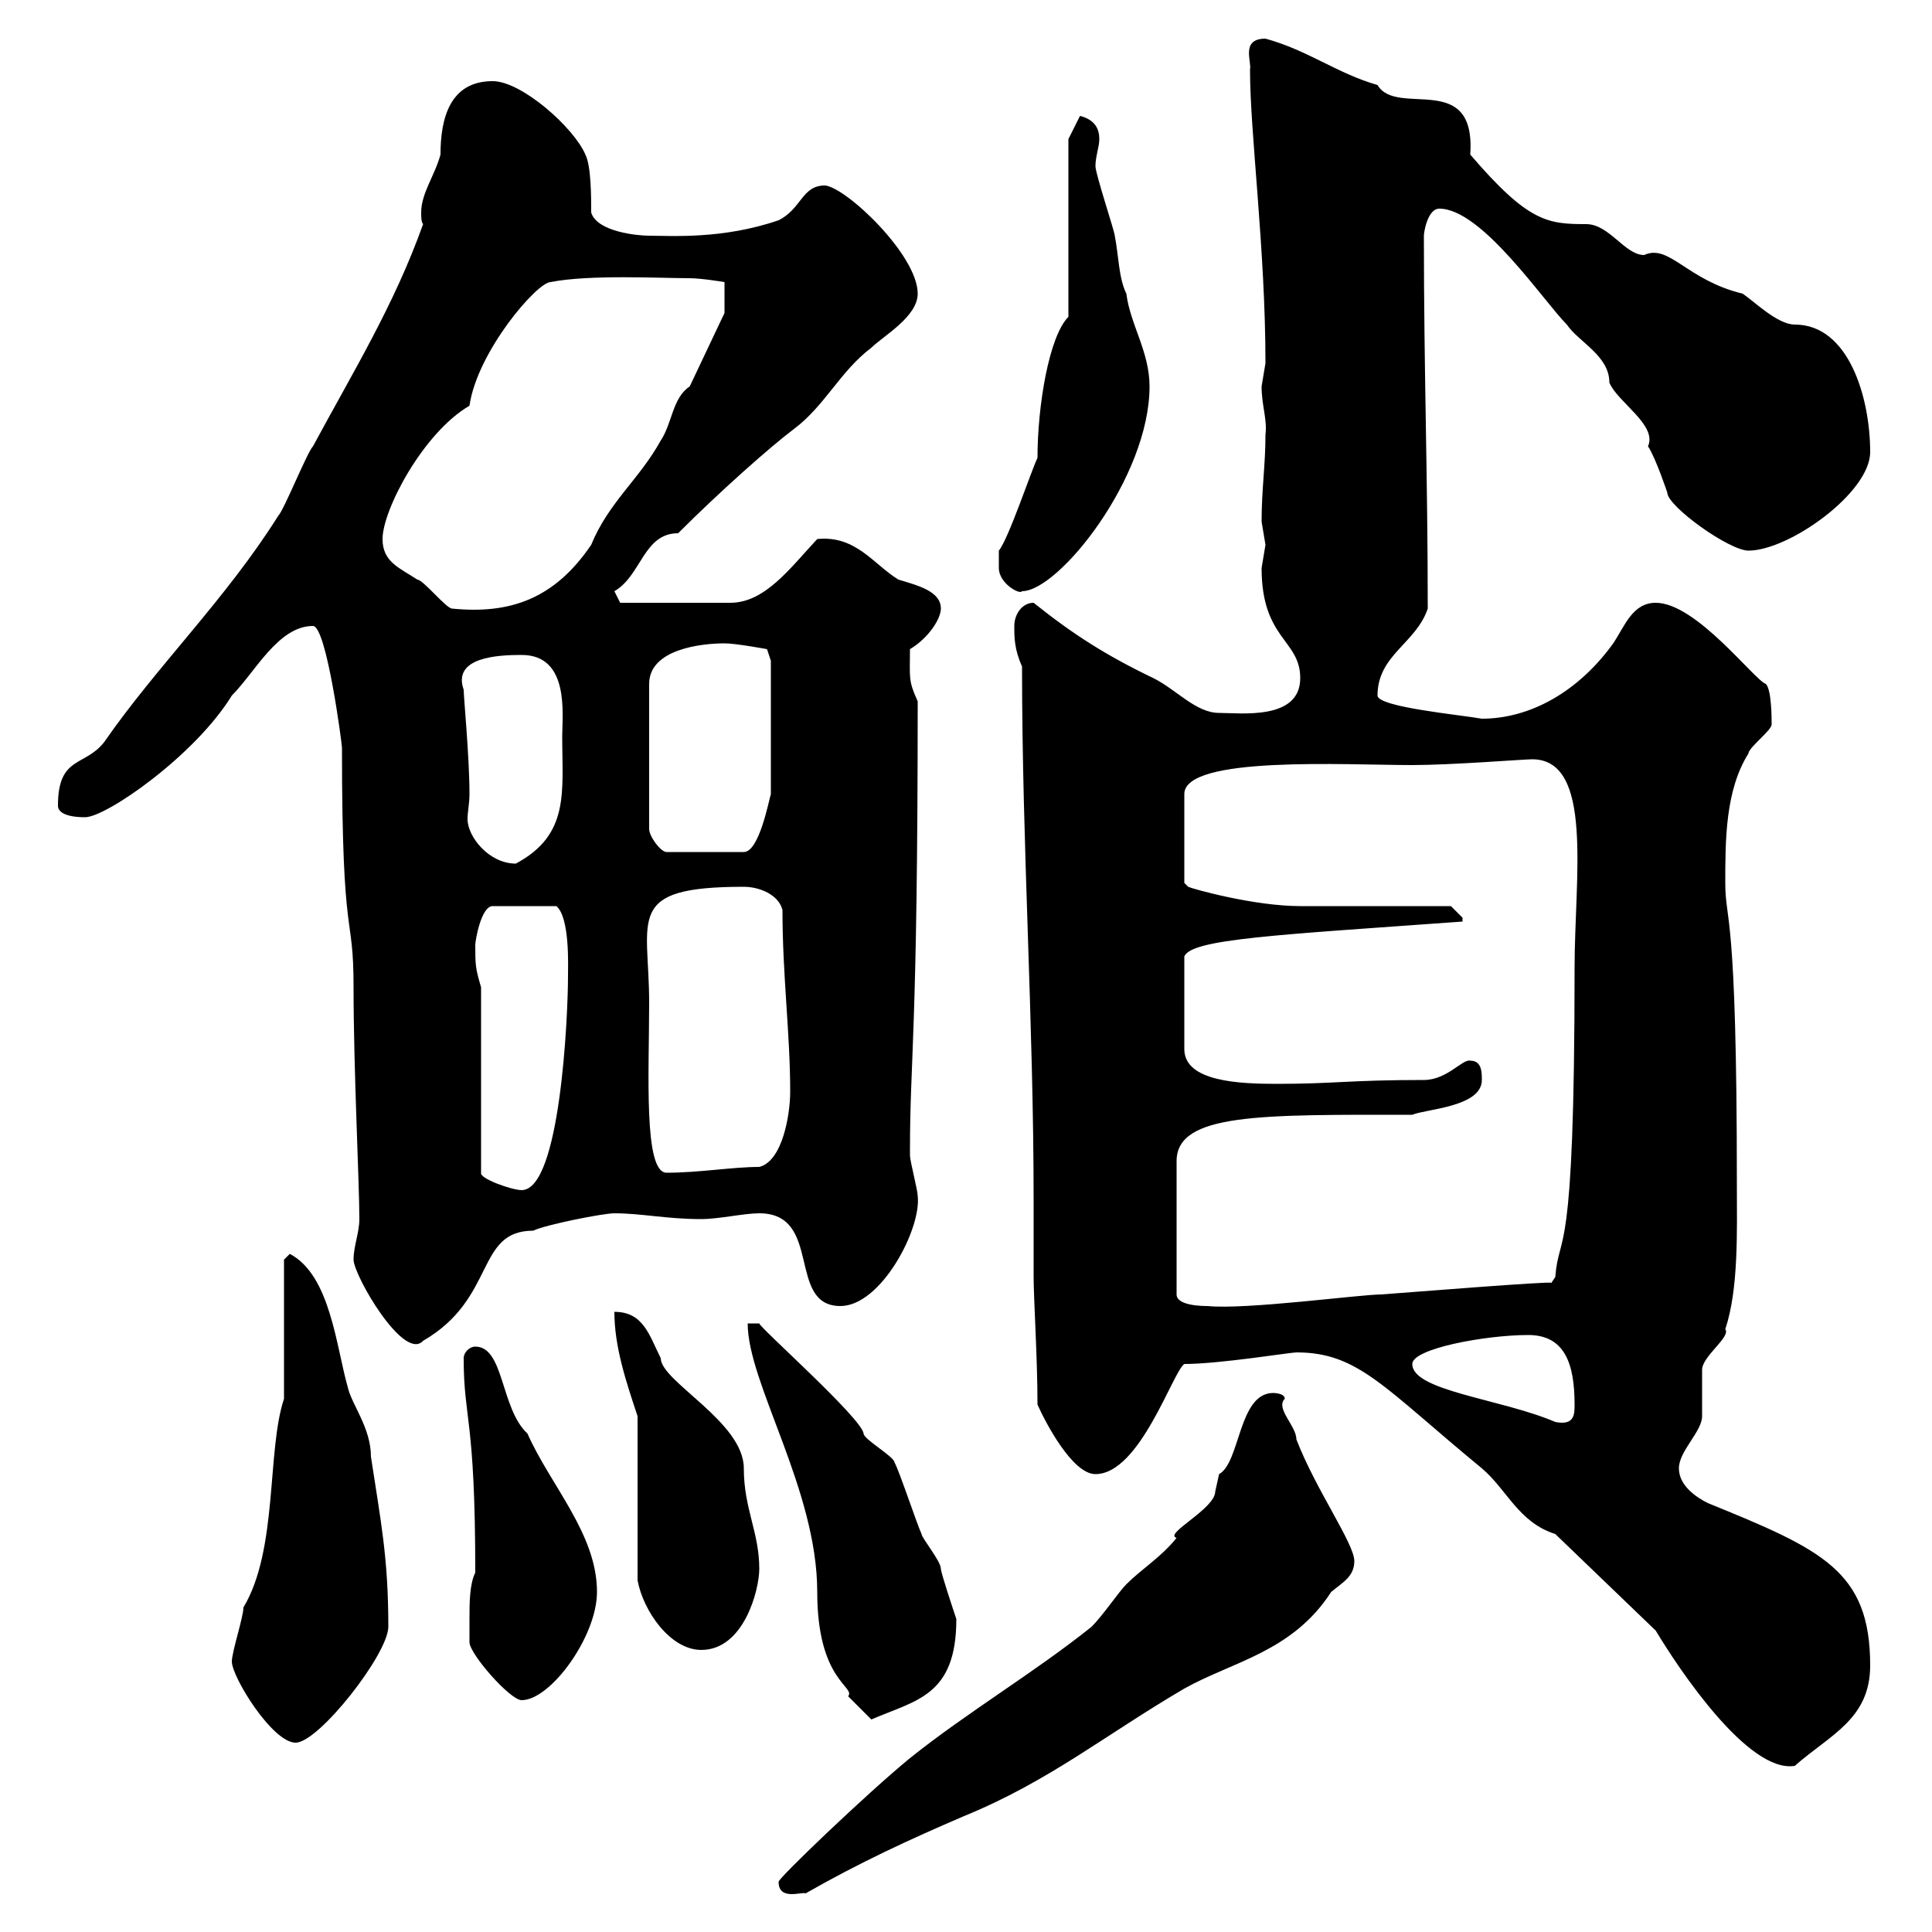 <svg xmlns="http://www.w3.org/2000/svg" xmlns:xlink="http://www.w3.org/1999/xlink" width="300" height="300"><path d="M120.90 292.20C120.90 295.20 124.50 293.70 125.10 294C133.50 289.20 141.30 285.60 149.70 282C162.90 276.60 171.60 269.40 183.90 262.20C191.40 258 200.70 256.50 206.70 247.20C208.50 245.70 210.30 244.80 210.30 242.40C210.30 239.70 204.30 231.30 201.30 223.50C201.30 221.40 198 218.70 199.50 217.20C199.50 216.30 197.70 216.30 197.70 216.30C192.30 216.30 192.60 227.10 189.30 228.90C189.30 228.90 188.70 231.60 188.70 231.60C188.70 234.30 180.60 238.20 182.70 238.80C180.30 241.80 177.30 243.60 174.90 246C173.70 247.20 171.30 250.80 169.50 252.60C160.50 259.80 150.30 265.80 141.30 273C134.70 278.40 120.90 291.60 120.90 292.20ZM257.10 253.20C260.70 259.20 271.50 275.40 278.70 274.20C284.10 269.40 290.40 267 290.40 258.60C290.40 243.90 282.90 240.60 265.20 233.40C263.40 232.50 260.70 230.70 260.70 228C260.70 225.30 264.30 222.30 264.30 219.90C264.30 219 264.30 213.60 264.30 212.70C264.30 210.60 268.80 207.60 267.90 206.40C270 200.10 269.70 191.10 269.70 183.90C269.70 140.40 267.90 143.40 267.90 137.10C267.90 130.50 267.90 122.70 271.50 117C271.50 116.10 275.10 113.40 275.10 112.50C275.10 111.60 275.10 107.10 274.20 106.20C272.40 105.60 263.40 93.60 257.10 93.60C253.50 93.60 252.30 97.20 250.50 99.90C245.10 107.40 237.60 111.60 230.10 111.60C226.80 111 213.90 109.80 213.90 108C213.90 101.70 219.90 99.90 221.70 94.50C221.70 73.80 221.10 57.90 221.10 36.60C221.10 36 221.70 32.40 223.50 32.40C230.10 32.40 239.70 46.80 243.30 50.40C245.10 53.10 249.90 55.20 249.90 59.40C251.10 62.40 257.40 66 255.90 69.30C257.10 71.10 258.90 76.50 258.90 76.50C258.90 78.60 268.50 85.50 271.50 85.50C277.80 85.50 290.40 76.50 290.40 70.20C290.40 61.80 287.10 50.40 278.70 50.40C276 50.40 272.40 46.80 270.60 45.60C261.90 43.50 259.20 37.80 255.30 39.60C252.30 39.60 249.90 34.80 246.30 34.80C240.30 34.80 237.30 34.50 228.30 24C229.20 10.80 216.90 18.30 213.90 13.20C207.60 11.40 203.10 7.80 196.50 6C192.60 6 194.40 9.60 194.10 10.80C194.10 20.70 196.50 38.70 196.50 56.40C196.50 56.40 195.90 60 195.90 60C195.90 63 196.80 65.10 196.50 67.50C196.50 72.30 195.90 75.90 195.90 81C195.90 81 196.50 84.60 196.50 84.60C196.50 84.60 195.90 88.20 195.90 88.20C195.90 99.30 201.90 99.30 201.90 105.30C201.90 111.90 192.60 110.70 189.30 110.70C185.70 110.70 182.70 107.10 179.10 105.30C171.60 101.70 166.50 98.40 160.50 93.60C158.70 93.60 157.50 95.40 157.50 97.20C157.50 99 157.50 100.80 158.70 103.50C158.70 131.40 160.50 158.70 160.50 186.30C160.50 190.20 160.50 194.40 160.50 198.30C160.50 201.60 161.10 210.90 161.10 218.10C162.30 220.80 166.50 228.90 170.10 228.90C177 228.90 182.10 213 183.90 211.80C189.30 211.80 200.40 210 201.30 210C210.90 210 214.80 215.40 230.10 228C234 231.30 235.80 236.40 241.50 238.20ZM36 258C36 260.40 42.30 270.60 45.90 270.60C49.50 270.60 60.30 256.80 60.30 252.60C60.30 241.80 59.10 236.10 57.60 226.20C57.60 221.70 54.60 218.10 54 215.40C52.20 209.10 51.30 198 45 194.70C45 194.70 44.10 195.60 44.10 195.60L44.10 217.20C41.40 225.30 43.20 240.60 37.80 249.60C37.80 251.10 36 256.50 36 258ZM116.10 205.50C116.10 214.80 126.90 231.30 126.90 247.20C126.90 261 132.90 261.90 131.70 263.40C132.30 264 134.10 265.80 135.30 267C142.20 264 148.50 263.40 148.50 251.40C147.90 249.60 146.10 244.20 146.10 243.60C146.10 242.40 143.10 238.80 143.10 238.20C142.50 237 139.50 228 138.90 227.10C138.90 226.20 134.10 223.50 134.10 222.60C133.80 220.20 117.90 206.10 117.90 205.50ZM72.90 251.40C72.90 252.60 72.90 255 72.90 255C72.90 256.80 79.20 264 81 264C85.50 264 92.70 254.10 92.70 247.20C92.70 238.20 85.50 230.70 81.90 222.60C77.70 218.70 78.30 209.10 73.80 209.10C72.90 209.10 72 210 72 210.90C72 220.50 73.80 219.90 73.80 244.20C72.90 246 72.90 249 72.90 251.40ZM99 219.90L99 245.40C99.90 250.20 104.10 256.20 108.90 256.20C115.50 256.20 117.90 246.90 117.90 243.60C117.90 237.90 115.50 234.30 115.50 228C115.50 220.80 102.60 214.50 102.60 210.90C100.80 207.30 99.90 203.70 95.40 203.70C95.40 209.10 97.20 214.50 99 219.90ZM219.30 211.80C219.30 209.40 230.70 207.30 237.30 207.30C243 207.30 244.50 211.80 244.50 218.10C244.50 219.60 244.50 221.40 241.50 220.80C233.10 217.20 219.30 216 219.30 211.80ZM54.90 195.60C54.90 198 62.70 211.50 65.70 208.20C77.10 201.60 73.80 191.10 82.80 191.10C84.60 190.20 93.60 188.40 95.40 188.40C99.60 188.40 103.50 189.30 108.90 189.30C111.60 189.30 115.50 188.40 117.90 188.40C127.80 188.40 122.10 202.80 130.50 202.80C136.80 202.80 143.10 190.80 142.50 185.70C142.50 184.80 141.30 180.30 141.30 179.40C141.30 178.50 141.30 178.50 141.30 178.50C141.30 164.40 142.50 160.80 142.50 108.90C141 105.60 141.30 105.30 141.30 100.80C144.30 99 146.10 96 146.10 94.50C146.10 91.80 142.50 90.90 139.50 90C135.60 87.60 132.90 83.10 126.90 83.70C122.70 88.20 118.80 93.60 113.40 93.60L96.30 93.60C96.30 93.60 95.40 91.80 95.40 91.80C99.60 89.40 99.90 82.80 105.30 82.80C111.90 76.20 119.70 69.30 123.30 66.60C128.10 63 130.50 57.60 135.30 54C137.10 52.20 142.50 49.20 142.50 45.60C142.50 39.60 131.40 29.10 128.10 28.80C124.50 28.80 124.50 32.40 120.90 34.20C112.20 37.20 104.10 36.60 100.80 36.60C99 36.60 92.70 36 91.80 33C91.80 30.60 91.80 25.80 90.90 24C89.10 19.80 81 12.60 76.50 12.60C69.90 12.60 68.40 18.30 68.40 24C67.50 27.30 65.40 30 65.40 33C65.40 33.60 65.40 34.50 65.70 34.80C61.20 47.40 54.90 57.60 48.60 69.30C47.70 70.20 44.10 79.20 43.20 80.10C35.10 93 24.30 103.50 16.20 115.20C13.20 119.10 9 117.30 9 125.10C9 126.90 12.60 126.90 13.20 126.90C16.50 126.90 30.30 117.30 36 108C39.60 104.40 43.20 97.20 48.60 97.20C50.70 97.20 53.10 115.50 53.10 116.10C53.10 147.60 54.90 141 54.90 153.30C54.90 166.20 55.80 183.60 55.80 189.30C55.80 191.40 54.90 193.50 54.90 195.60ZM230.10 167.70C230.10 166.50 230.10 164.70 228.30 164.70C227.10 164.40 224.70 167.70 221.10 167.70C209.40 167.70 207.30 168.30 198.30 168.30C192.60 168.30 183.90 168 183.90 162.90L183.90 148.50C185.10 145.80 198 145.20 227.10 143.10C227.10 143.10 227.10 143.10 227.10 142.50C227.10 142.50 225.30 140.70 225.30 140.70C221.70 140.70 205.50 140.70 201.90 140.70C194.70 140.70 185.10 138 184.50 137.70C184.50 137.70 183.90 137.10 183.90 137.10L183.90 123.30C183.90 117.30 209.10 118.80 219.30 118.80C225.30 118.80 236.70 117.90 237.90 117.90C247.50 117.90 244.50 136.20 244.50 150.30C244.50 197.40 242.10 190.80 241.50 198.30L240.90 199.20C240.90 198.90 218.70 200.70 214.50 201C211.20 201 193.50 203.40 187.50 202.80C186.90 202.80 182.70 202.80 182.70 201L182.70 180.30C182.70 172.80 195.90 173.10 219.30 173.10C221.40 172.20 230.10 171.90 230.10 167.70ZM74.70 153.30C73.80 150.30 73.80 149.70 73.80 146.70C73.80 146.10 74.70 140.70 76.50 140.70L86.40 140.70C88.50 142.50 88.20 150 88.20 151.50C88.20 157.80 87 184.80 81 184.80C79.50 184.80 74.40 183 74.70 182.10ZM100.80 155.70C100.80 142.50 96.90 137.70 115.50 137.70C117.90 137.70 120.90 138.90 121.50 141.30C121.50 151.50 122.70 160.50 122.70 169.50C122.70 173.10 121.50 180.30 117.90 181.20C113.70 181.20 108.60 182.10 103.50 182.10C99.90 182.10 100.80 166.50 100.80 155.70ZM72 107.10C70.20 102 77.40 101.70 81 101.70C88.50 101.70 87.30 111 87.30 114.30C87.30 123 88.50 129.60 80.10 134.10C75.90 134.10 72.60 129.90 72.60 127.20C72.60 126 72.90 124.80 72.90 123.30C72.90 117.60 72 108.30 72 107.10ZM112.50 99.90C114.30 99.90 119.10 100.80 119.10 100.80L119.70 102.60L119.70 123.30C119.40 124.20 117.90 132.30 115.50 132.30L103.50 132.30C102.60 132.30 100.80 129.90 100.80 128.70L100.80 106.20C100.80 100.80 108.90 99.90 112.50 99.90ZM59.40 83.70C59.40 79.20 65.70 67.20 72.90 63C74.10 54.60 83.40 43.80 85.50 43.80C91.50 42.60 102.60 43.20 107.10 43.20C108.90 43.20 112.50 43.80 112.50 43.80L112.50 48.60L107.10 60C104.40 61.80 104.40 65.70 102.60 68.40C99.30 74.40 94.50 78 91.80 84.60C86.10 93 79.20 95.40 70.20 94.50C69.30 94.50 65.70 90 64.80 90C62.10 88.20 59.40 87.30 59.40 83.70ZM155.10 87.30C155.10 87.30 155.10 88.20 155.10 88.20C155.10 90.60 158.40 92.40 158.70 91.80C164.40 91.80 178.50 74.10 178.50 60C178.50 54.60 175.50 50.40 174.90 45.60C173.70 43.20 173.70 39.60 173.10 36.60C173.10 36 170.10 27 170.10 25.80C170.10 24.30 170.70 22.80 170.70 21.60C170.70 20.10 170.10 18.60 167.70 18L165.90 21.60L165.90 49.20C162.90 52.20 161.10 63 161.10 71.10C160.20 72.90 156.60 83.70 155.10 85.50C155.10 85.50 155.10 86.40 155.10 87.30Z"/></svg>